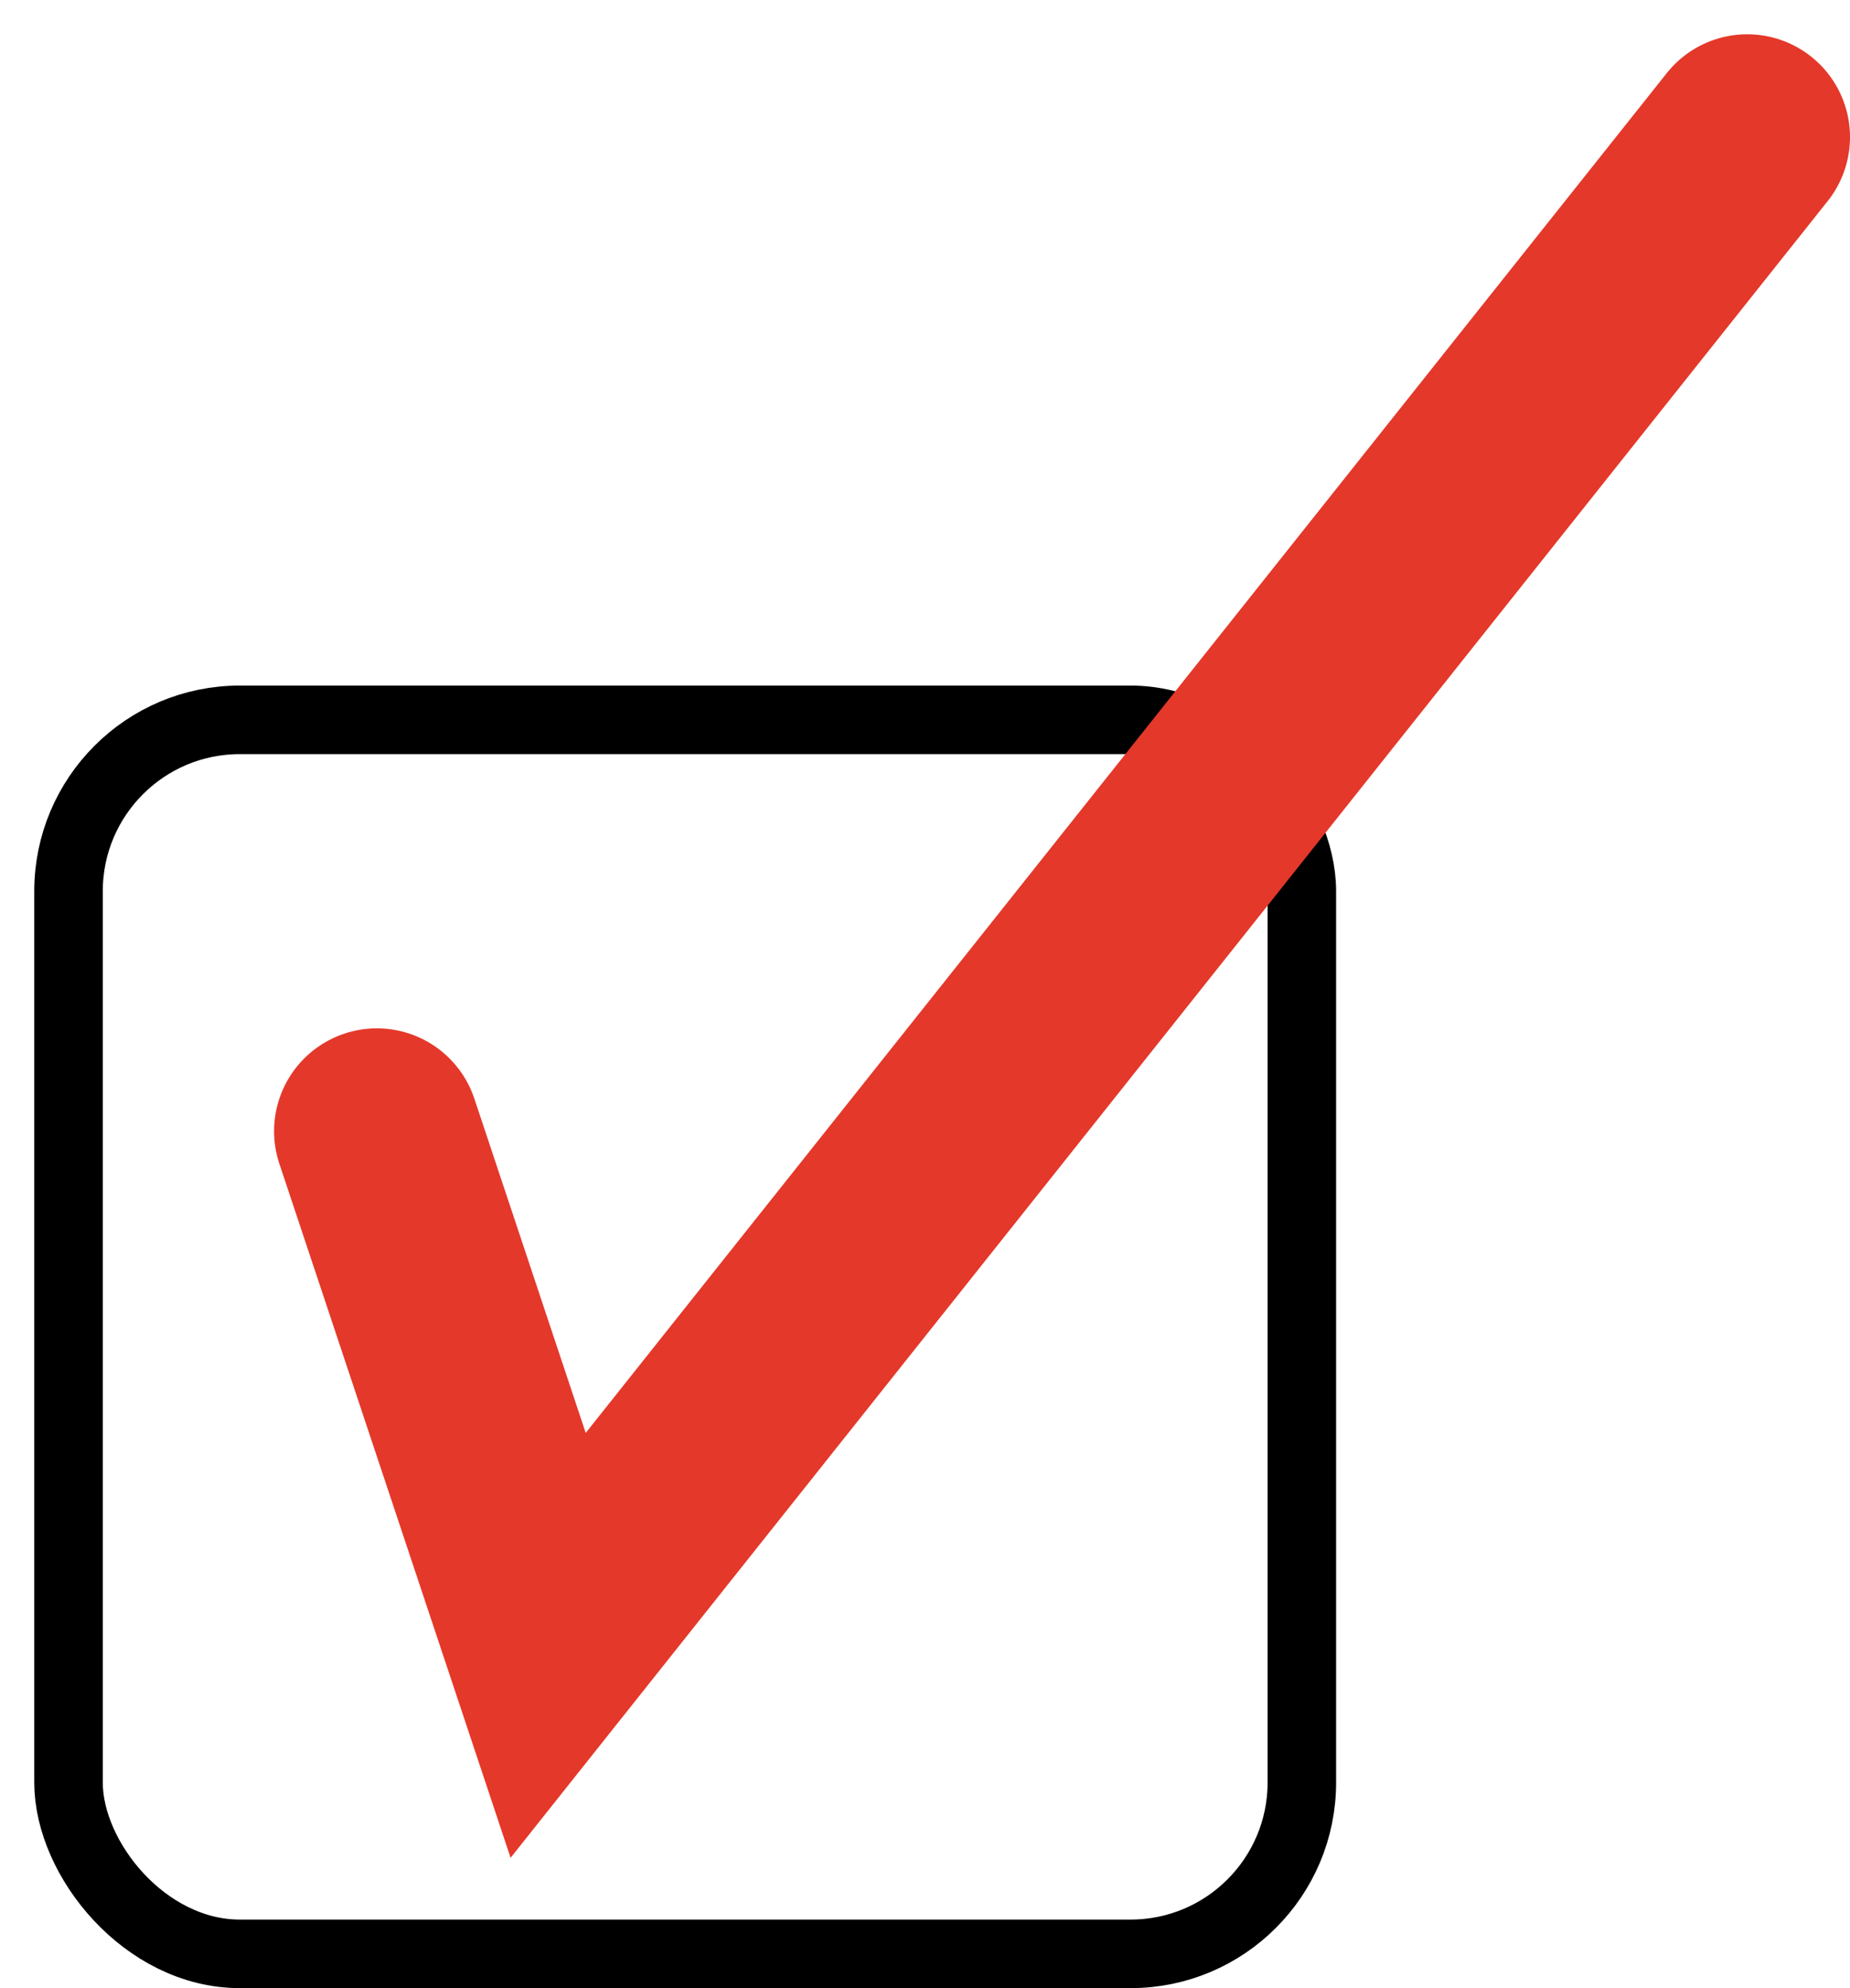 <svg width="27" height="29" viewBox="0 0 27 29" fill="none" xmlns="http://www.w3.org/2000/svg">
<rect x="1" y="10.5" width="18" height="18" rx="2.5" stroke="black"/>
<path d="M5.5 16.5L8 24L25.5 2" stroke="#E4382A" stroke-width="3" stroke-linecap="round"/>
</svg>
